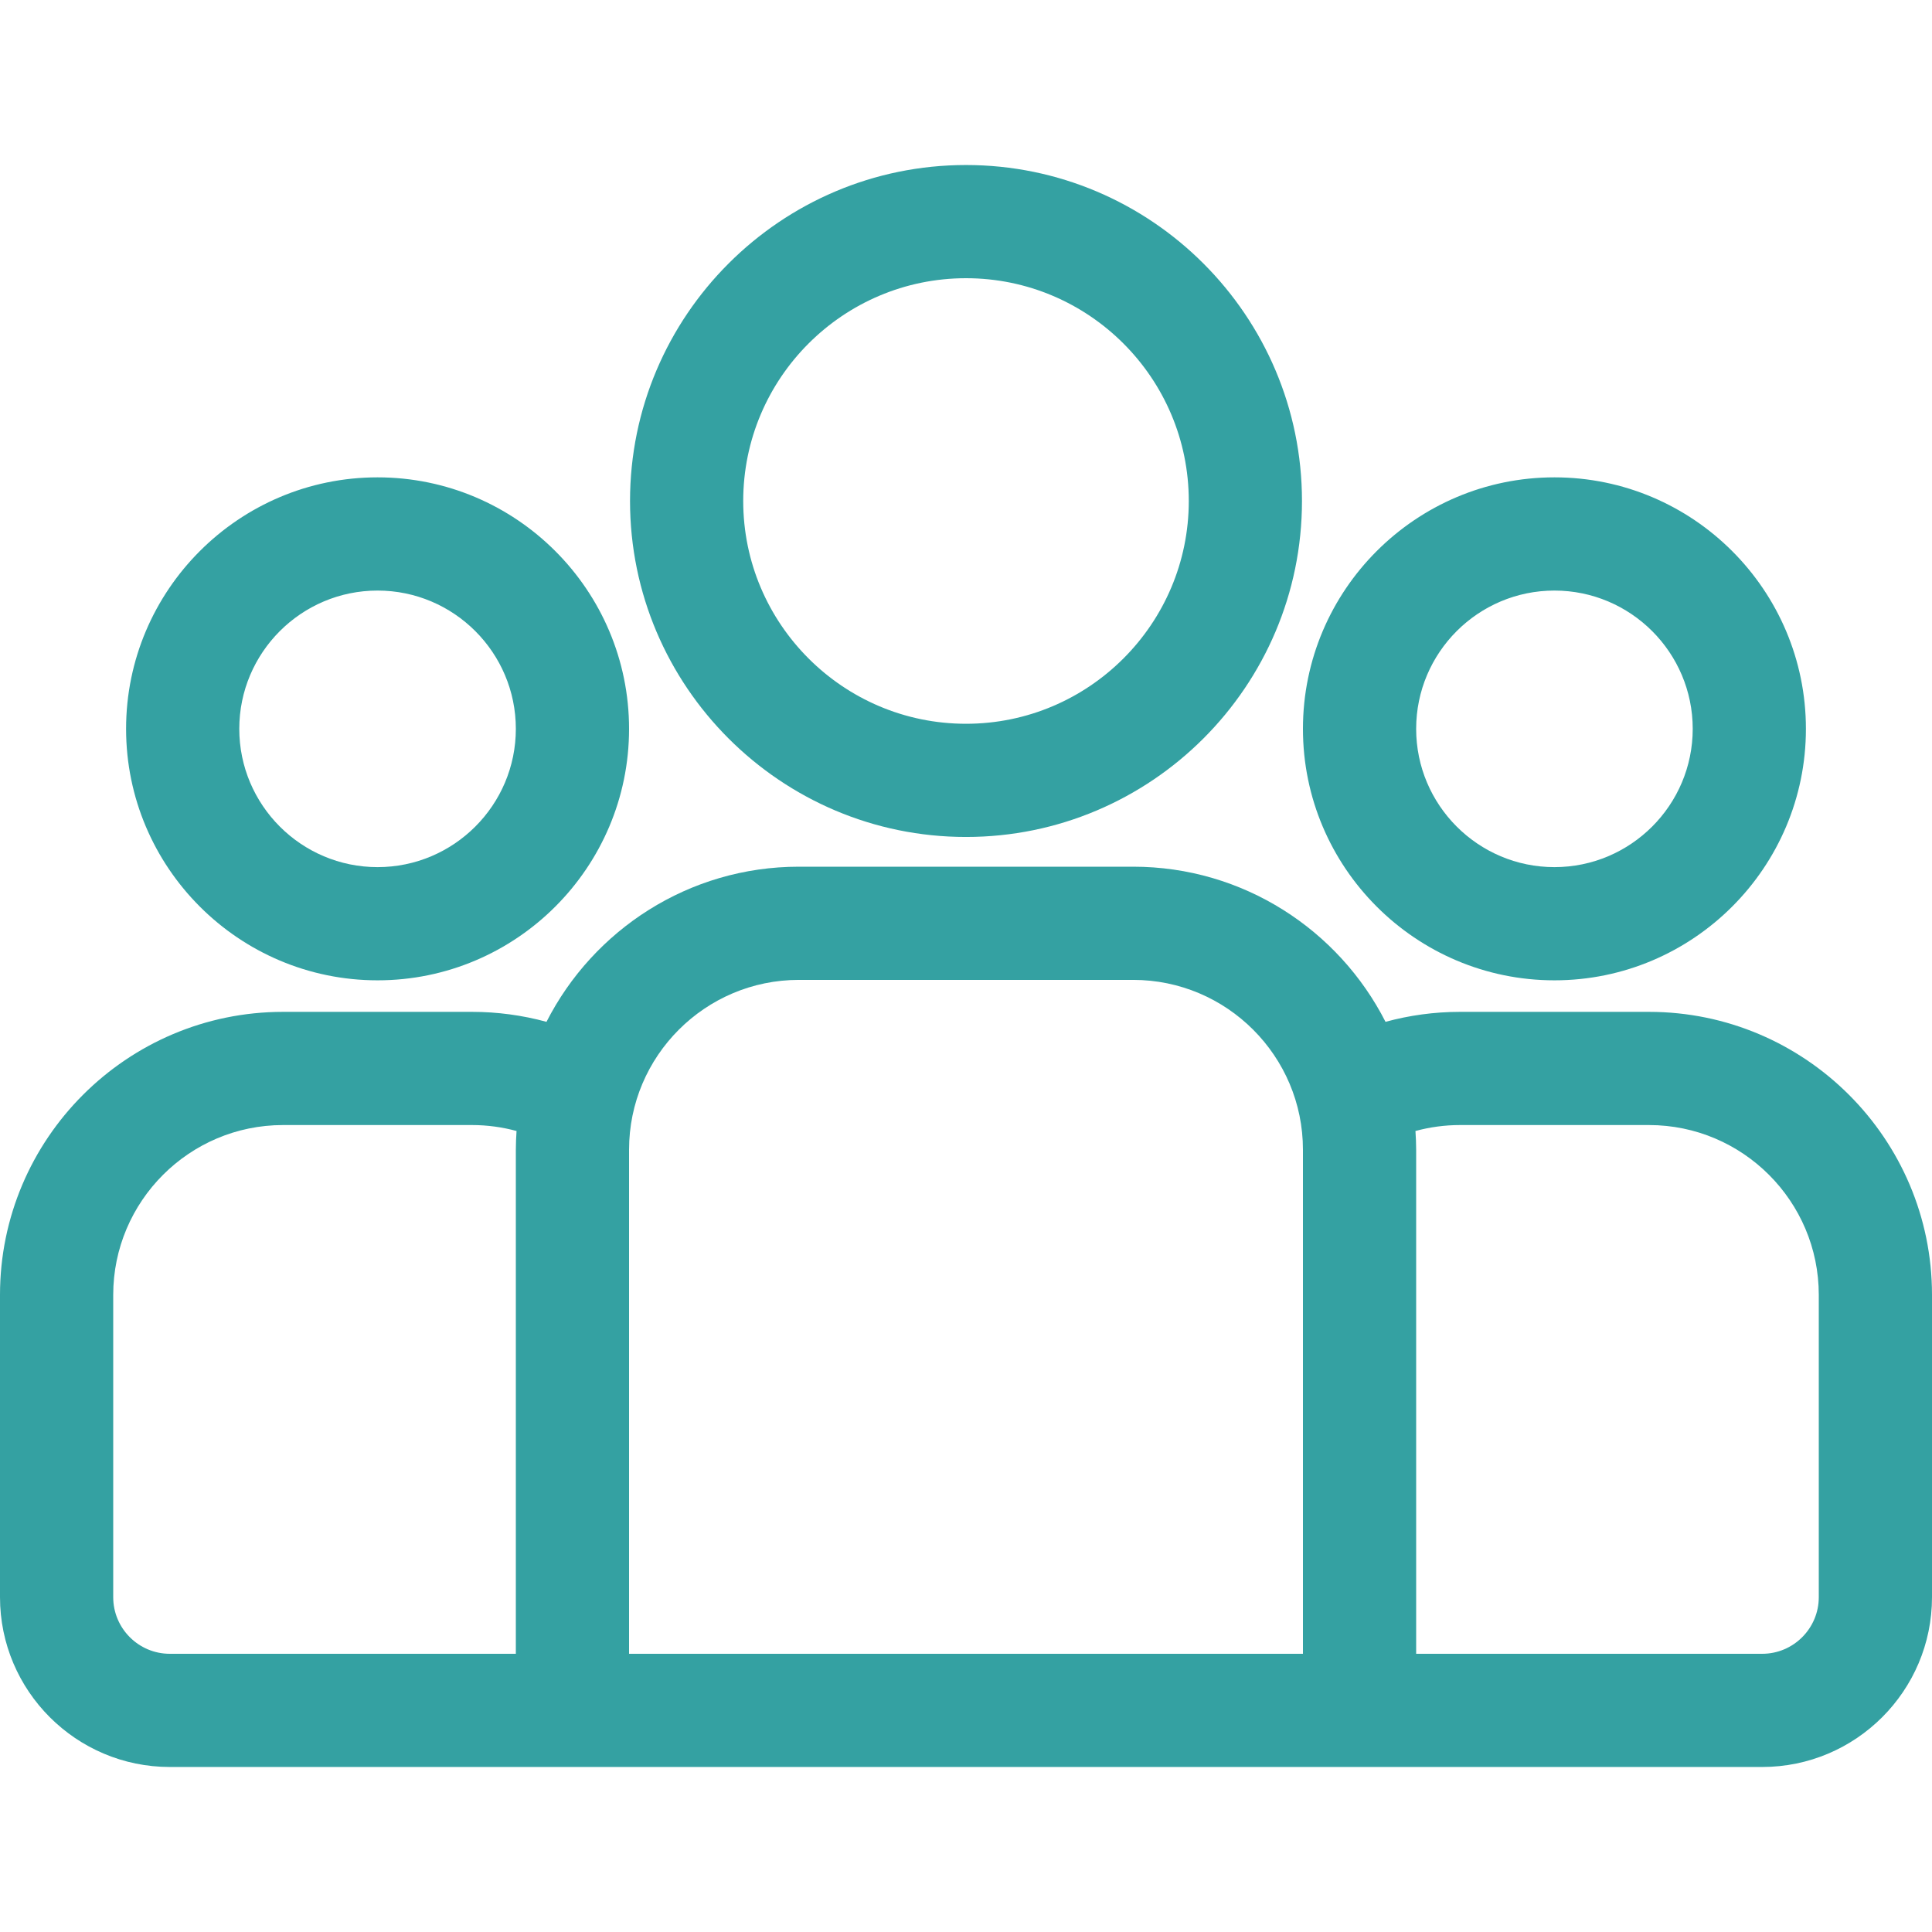 <svg xmlns="http://www.w3.org/2000/svg" width="80" height="80" viewBox="0 0 80 80" fill="none"><path d="M68.281 41.899H60.45C59.385 41.899 58.353 42.044 57.371 42.312C55.433 38.504 51.478 35.888 46.921 35.888H33.079C28.522 35.888 24.567 38.504 22.629 42.312C21.626 42.038 20.59 41.899 19.55 41.899H11.719C5.257 41.899 0 47.156 0 53.617V66.136C0 70.013 3.154 73.167 7.031 73.167H72.969C76.846 73.167 80 70.013 80 66.136V53.617C80 47.156 74.743 41.899 68.281 41.899ZM21.36 47.606V68.48H7.031C5.739 68.48 4.688 67.428 4.688 66.136V53.618C4.688 49.741 7.842 46.586 11.719 46.586H19.55C20.186 46.586 20.802 46.673 21.389 46.832C21.371 47.09 21.361 47.348 21.36 47.606ZM53.952 68.48H26.048V47.606C26.048 43.729 29.202 40.575 33.079 40.575H46.921C50.798 40.575 53.952 43.729 53.952 47.606V68.48ZM75.312 66.136C75.312 67.428 74.261 68.48 72.969 68.48H58.64V47.606C58.639 47.348 58.629 47.09 58.611 46.832C59.211 46.669 59.829 46.586 60.45 46.586H68.281C72.158 46.586 75.312 49.74 75.312 53.617V66.136Z" fill="#34A1A2"></path><path d="M15.634 19.766C9.892 19.766 5.221 24.438 5.221 30.18C5.221 35.922 9.892 40.593 15.634 40.593C21.376 40.593 26.048 35.922 26.048 30.18C26.048 24.438 21.376 19.766 15.634 19.766ZM15.634 35.906C12.477 35.906 9.908 33.337 9.908 30.18C9.908 27.022 12.477 24.454 15.634 24.454C18.792 24.454 21.36 27.022 21.36 30.18C21.36 33.337 18.792 35.906 15.634 35.906ZM40 6.833C32.329 6.833 26.088 13.074 26.088 20.745C26.088 28.416 32.329 34.657 40 34.657C47.671 34.657 53.912 28.416 53.912 20.745C53.912 13.074 47.671 6.833 40 6.833ZM40 29.97C34.913 29.97 30.775 25.831 30.775 20.745C30.775 15.658 34.913 11.52 40 11.52C45.087 11.52 49.225 15.658 49.225 20.745C49.225 25.831 45.087 29.97 40 29.97ZM64.366 19.766C58.624 19.766 53.952 24.438 53.952 30.18C53.952 35.922 58.624 40.593 64.366 40.593C70.108 40.593 74.779 35.922 74.779 30.18C74.779 24.438 70.108 19.766 64.366 19.766ZM64.366 35.906C61.208 35.906 58.64 33.337 58.64 30.18C58.64 27.022 61.208 24.454 64.366 24.454C67.523 24.454 70.092 27.022 70.092 30.18C70.092 33.337 67.523 35.906 64.366 35.906Z" fill="#34A1A2"></path></svg>